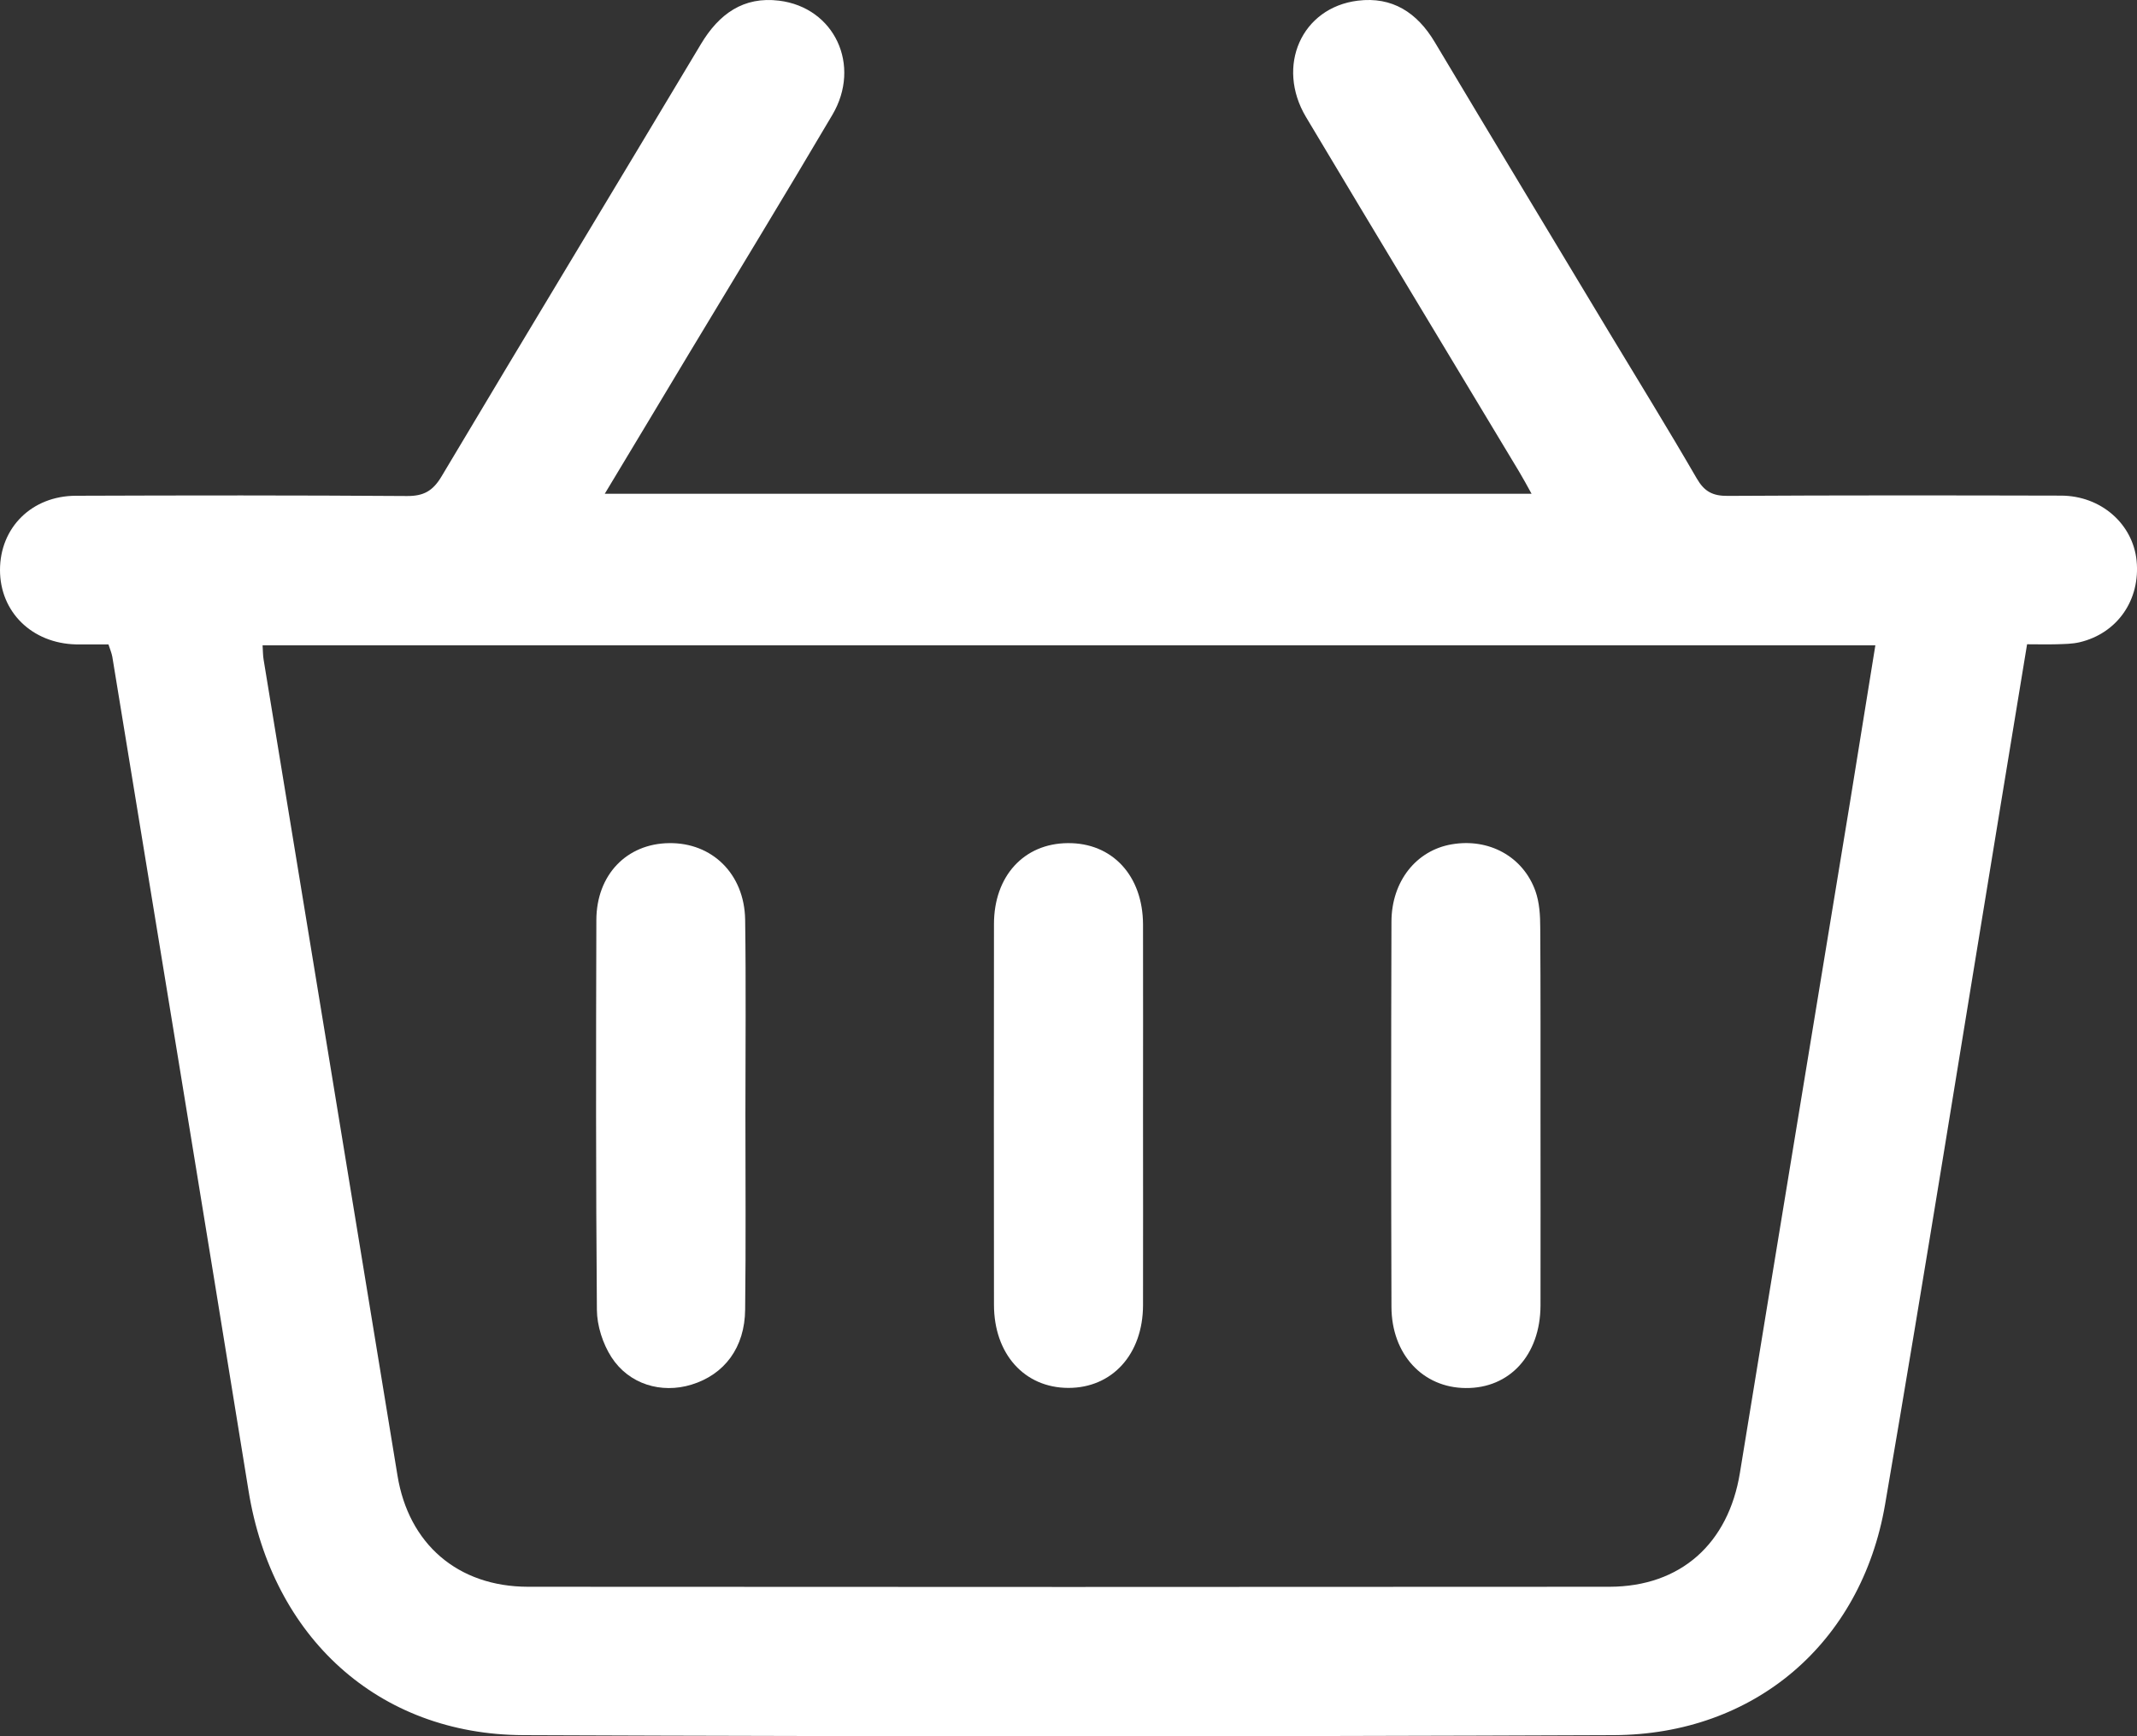 <svg width="16" height="13" viewBox="0 0 16 13" fill="none" xmlns="http://www.w3.org/2000/svg">
<rect x="0" y="0" width="16" height="13" fill="#333333" stroke="none"/>
<path d="M0.812 4.825C0.729 4.825 0.649 4.826 0.569 4.825C0.239 4.817 0 4.582 0 4.268C0 3.951 0.237 3.713 0.568 3.712C1.394 3.709 2.22 3.708 3.046 3.714C3.172 3.715 3.241 3.676 3.306 3.567C3.95 2.486 4.602 1.41 5.248 0.33C5.383 0.104 5.567 -0.028 5.833 0.005C6.248 0.056 6.451 0.489 6.232 0.86C5.878 1.46 5.516 2.054 5.157 2.65C4.952 2.993 4.746 3.334 4.528 3.697H11.467C11.433 3.635 11.404 3.582 11.373 3.53C10.841 2.645 10.307 1.762 9.778 0.876C9.551 0.495 9.745 0.057 10.166 0.005C10.424 -0.027 10.61 0.094 10.742 0.315C11.176 1.042 11.614 1.767 12.05 2.492C12.269 2.855 12.491 3.215 12.703 3.581C12.76 3.68 12.822 3.714 12.937 3.713C13.768 3.708 14.6 3.709 15.432 3.711C15.731 3.712 15.969 3.923 15.997 4.198C16.026 4.492 15.853 4.742 15.57 4.809C15.514 4.822 15.455 4.822 15.397 4.824C15.328 4.826 15.259 4.824 15.177 4.824C15.111 5.229 15.046 5.622 14.981 6.016C14.693 7.765 14.414 9.516 14.114 11.264C13.936 12.303 13.136 12.987 12.084 12.992C9.361 13.003 6.639 13.003 3.917 12.992C2.83 12.987 2.038 12.258 1.861 11.163C1.524 9.081 1.182 6.999 0.841 4.918C0.836 4.891 0.825 4.864 0.812 4.825ZM1.966 4.832C1.969 4.874 1.968 4.908 1.974 4.941C2.308 6.977 2.643 9.013 2.976 11.048C3.059 11.559 3.426 11.88 3.953 11.881C6.652 11.883 9.351 11.883 12.05 11.881C12.585 11.88 12.941 11.556 13.027 11.028C13.3 9.352 13.577 7.677 13.852 6.002C13.915 5.615 13.977 5.228 14.041 4.832H1.966Z" fill="white"/>
<path d="M8.558 8.365C8.558 8.834 8.559 9.303 8.558 9.773C8.557 10.14 8.327 10.393 7.998 10.392C7.67 10.391 7.442 10.138 7.442 9.769C7.441 8.819 7.441 7.869 7.442 6.919C7.442 6.56 7.666 6.316 7.993 6.313C8.327 6.309 8.557 6.556 8.558 6.923C8.559 7.404 8.558 7.884 8.558 8.365Z" fill="white"/>
<path d="M5.581 8.344C5.581 8.831 5.585 9.317 5.579 9.804C5.577 10.089 5.425 10.292 5.176 10.368C4.952 10.436 4.71 10.366 4.578 10.162C4.513 10.061 4.47 9.927 4.469 9.808C4.461 8.835 4.462 7.862 4.465 6.889C4.466 6.55 4.692 6.317 5.009 6.313C5.331 6.308 5.573 6.543 5.579 6.885C5.586 7.371 5.581 7.858 5.581 8.344Z" fill="white"/>
<path d="M11.534 8.369C11.534 8.838 11.535 9.307 11.534 9.776C11.532 10.146 11.303 10.396 10.974 10.393C10.653 10.391 10.419 10.141 10.418 9.785C10.415 8.824 10.415 7.863 10.418 6.901C10.419 6.597 10.605 6.367 10.869 6.322C11.146 6.274 11.403 6.412 11.496 6.672C11.526 6.757 11.532 6.854 11.532 6.945C11.535 7.42 11.534 7.895 11.534 8.369L11.534 8.369Z" fill="white"/>
</svg>
